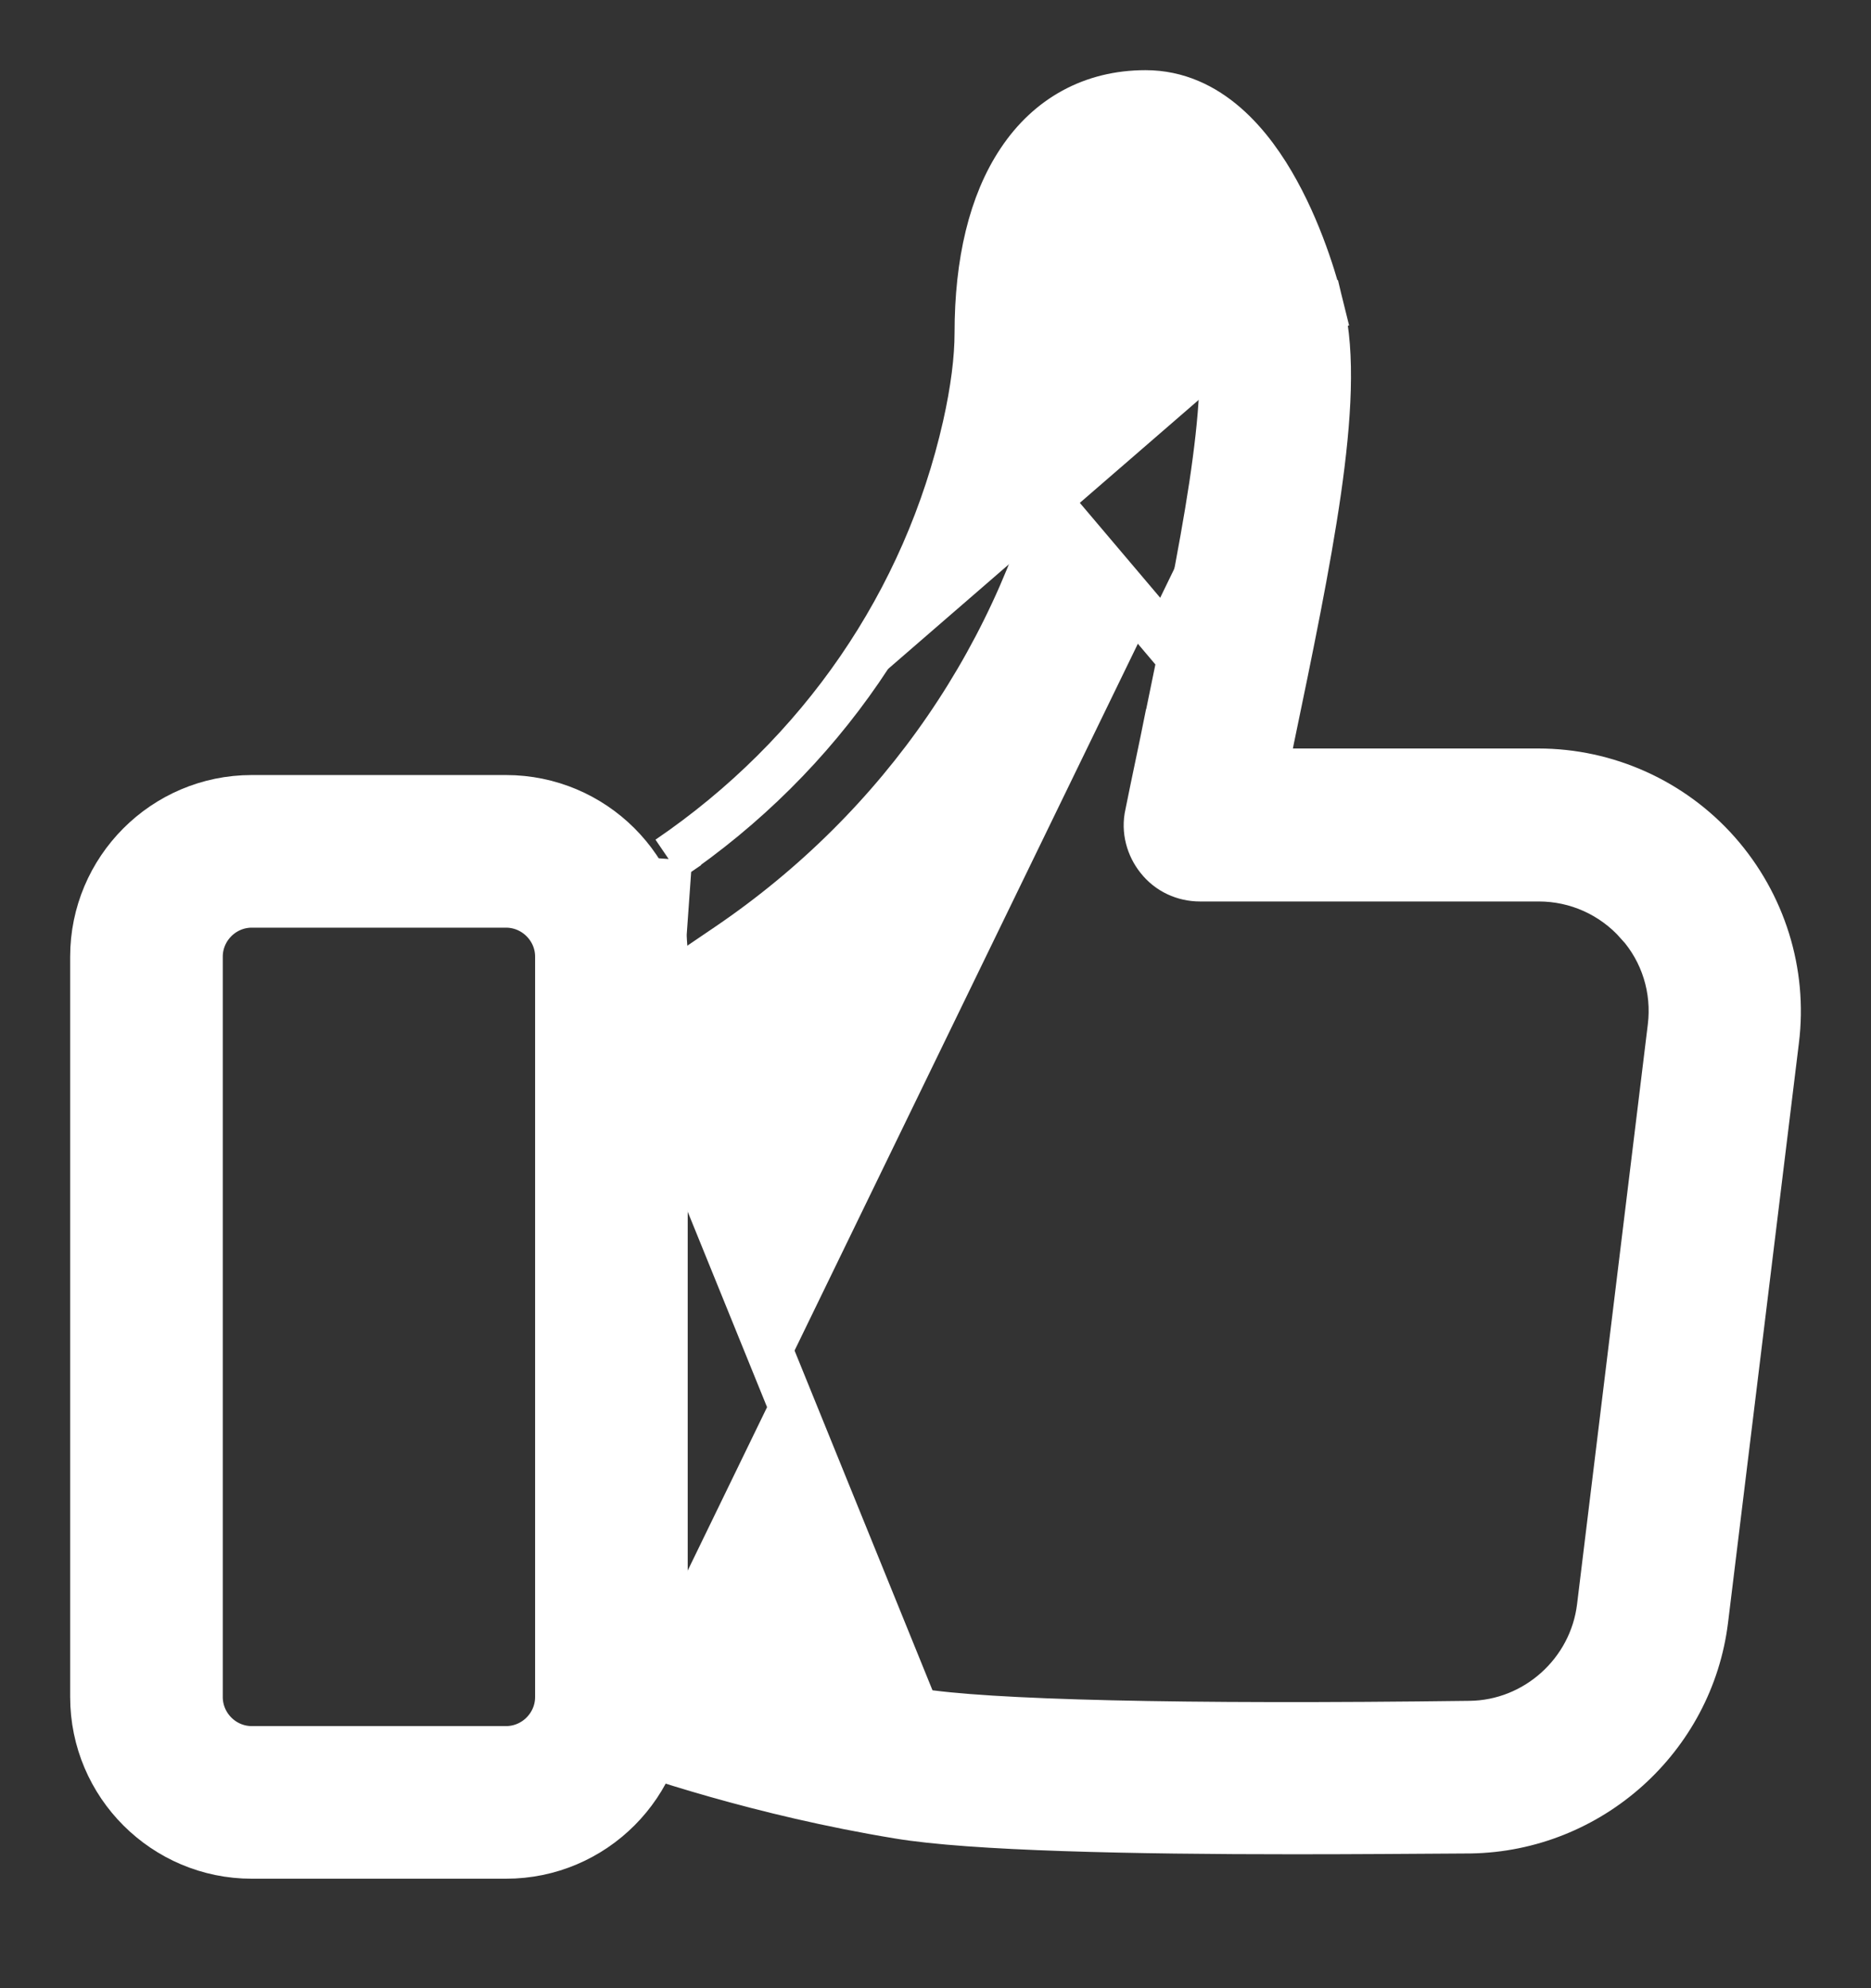 <svg width="16" height="17" viewBox="0 0 16 17" fill="none" xmlns="http://www.w3.org/2000/svg">
<rect x="0" y="0" width="16" height="17" fill="#333333" stroke="none"/>
<path d="M2.153 15.864H4.327C5.076 15.864 5.681 15.255 5.681 14.51V8.18C5.681 7.431 5.072 6.827 4.327 6.827H2.153C1.405 6.827 0.8 7.436 0.8 8.18V14.51C0.8 15.259 1.409 15.864 2.153 15.864ZM1.705 8.18C1.705 7.934 1.907 7.732 2.153 7.732H4.327C4.574 7.732 4.776 7.934 4.776 8.18V14.51C4.776 14.757 4.574 14.959 4.327 14.959H2.153C1.907 14.959 1.705 14.757 1.705 14.51V8.18Z" fill="white" stroke="white" stroke-width="0.4"/>
<path d="M7.832 14.634L7.832 14.634C8.43 14.735 10.107 14.775 12.569 14.743L12.569 14.743C13.135 14.737 13.617 14.304 13.685 13.74L13.685 13.74L14.29 8.783L14.29 8.783C14.33 8.458 14.229 8.134 14.012 7.892L14.011 7.892C13.793 7.646 13.484 7.508 13.159 7.508H10.261C10.129 7.508 9.997 7.451 9.909 7.338C9.83 7.239 9.788 7.1 9.82 6.962C9.849 6.817 9.88 6.668 9.911 6.521C9.936 6.4 9.962 6.279 9.985 6.162L9.986 6.161C10.135 5.438 10.279 4.743 10.368 4.155C10.412 3.861 10.442 3.598 10.453 3.374C10.463 3.148 10.453 2.974 10.423 2.854C10.348 2.55 10.227 2.244 10.093 2.018C10.026 1.905 9.96 1.82 9.901 1.766C9.839 1.709 9.805 1.705 9.799 1.705C9.598 1.705 9.467 1.837 9.378 2.09C9.289 2.342 9.271 2.65 9.271 2.846C9.271 3.141 9.229 3.477 9.143 3.842C8.753 5.568 7.718 7.078 6.228 8.09L5.565 8.54C5.565 8.54 5.565 8.54 5.565 8.54C5.355 8.684 5.078 8.622 4.939 8.426L4.938 8.424L4.938 8.424C4.795 8.216 4.852 7.933 5.055 7.795L5.055 7.795L5.167 7.961L5.055 7.795L7.832 14.634ZM7.832 14.634C6.728 14.449 5.83 14.144 5.498 14.021C5.263 13.93 5 14.053 4.915 14.285M7.832 14.634L4.915 14.285M5.718 7.345C7.022 6.457 7.921 5.144 8.26 3.645L8.26 3.645C8.329 3.338 8.363 3.068 8.363 2.846C8.363 2.244 8.482 1.739 8.724 1.378C8.971 1.007 9.341 0.8 9.796 0.8C10.339 0.8 10.699 1.246 10.915 1.64C11.14 2.048 11.259 2.489 11.295 2.636L11.101 2.683M5.718 7.345L5.182 14.868M5.718 7.345L5.831 7.51L5.718 7.345L5.718 7.345ZM11.101 2.683L11.295 2.636C11.391 3.028 11.358 3.577 11.269 4.198C11.179 4.823 11.028 5.552 10.867 6.326L10.864 6.342C10.847 6.428 10.829 6.514 10.811 6.6H13.155C13.739 6.6 14.298 6.852 14.686 7.291C15.073 7.73 15.257 8.313 15.185 8.894L14.579 13.85L14.579 13.85C14.455 14.861 13.593 15.632 12.574 15.648L12.573 15.648C12.101 15.651 11.581 15.655 11.065 15.655C9.694 15.655 8.309 15.627 7.683 15.522C6.505 15.328 5.544 15 5.182 14.868M11.101 2.683C11.273 3.384 10.994 4.731 10.671 6.29L10.668 6.302L8.455 3.689C8.527 3.372 8.563 3.087 8.563 2.846C8.563 1.688 9.024 1 9.796 1C10.643 1 11.032 2.402 11.101 2.683ZM5.182 14.868C4.948 14.783 4.825 14.52 4.915 14.285M5.182 14.868C5.182 14.868 5.182 14.868 5.182 14.868L4.915 14.285" fill="white" stroke="white" stroke-width="0.4"/>
</svg>
